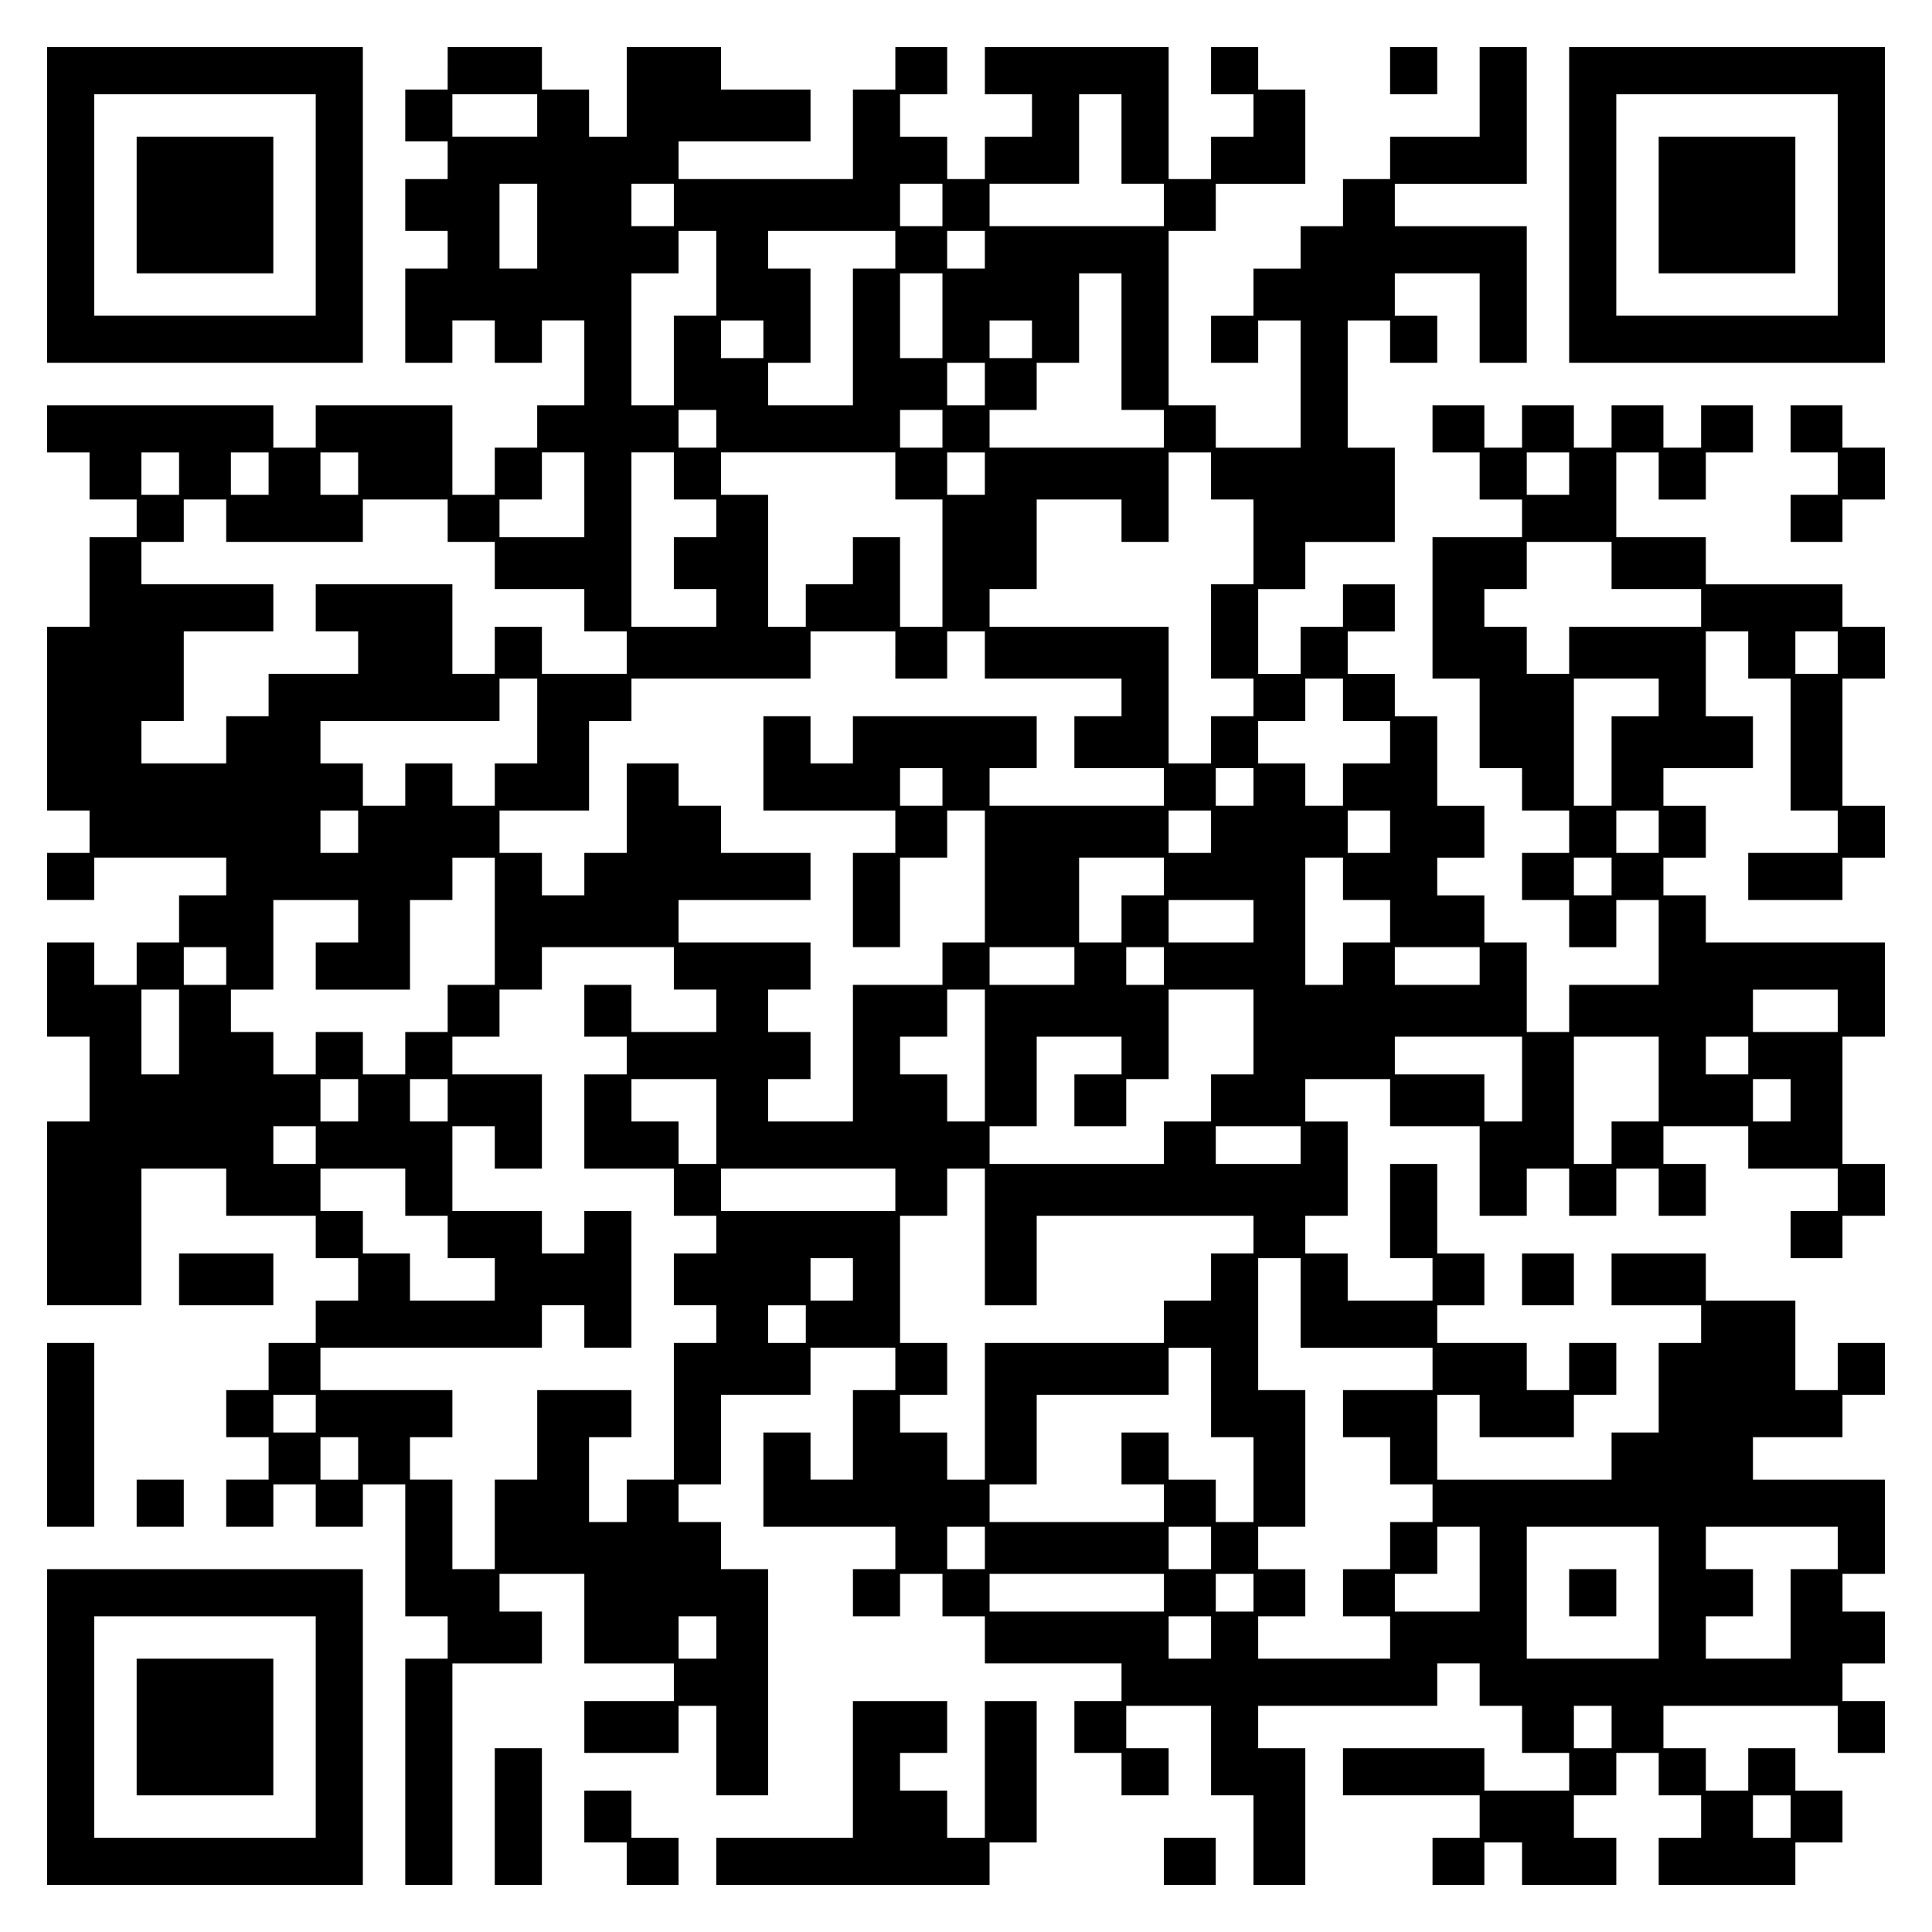 <?xml version="1.0" encoding="UTF-8" standalone="yes"?>
<svg version="1.0" xmlns="http://www.w3.org/2000/svg" width="100mm" height="100mm" viewBox="0 0 410 410" preserveAspectRatio="xMidYMid meet">
  <g transform="translate(0,410) scale(0.1,-0.1)" fill="#000000" stroke="none">
    <path d="M100 3665 l0 -335 335 0 335 0 0 335 0 335 -335 0 -335 0 0 -335z
m570 0 l0 -235 -235 0 -235 0 0 235 0 235 235 0 235 0 0 -235z"/>
    <path d="M290 3665 l0 -145 145 0 145 0 0 145 0 145 -145 0 -145 0 0 -145z"/>
    <path d="M950 3955 l0 -45 -45 0 -45 0 0 -55 0 -55 45 0 45 0 0 -40 0 -40 -45
0 -45 0 0 -55 0 -55 45 0 45 0 0 -40 0 -40 -45 0 -45 0 0 -100 0 -100 50 0 50
0 0 45 0 45 45 0 45 0 0 -45 0 -45 50 0 50 0 0 45 0 45 45 0 45 0 0 -90 0 -90
-50 0 -50 0 0 -45 0 -45 -45 0 -45 0 0 -50 0 -50 -45 0 -45 0 0 95 0 95 -145
0 -145 0 0 -45 0 -45 -45 0 -45 0 0 45 0 45 -240 0 -240 0 0 -50 0 -50 45 0
45 0 0 -50 0 -50 50 0 50 0 0 -40 0 -40 -50 0 -50 0 0 -95 0 -95 -45 0 -45 0
0 -195 0 -195 45 0 45 0 0 -45 0 -45 -45 0 -45 0 0 -50 0 -50 50 0 50 0 0 45
0 45 140 0 140 0 0 -40 0 -40 -50 0 -50 0 0 -50 0 -50 -45 0 -45 0 0 -45 0
-45 -45 0 -45 0 0 45 0 45 -50 0 -50 0 0 -100 0 -100 45 0 45 0 0 -90 0 -90
-45 0 -45 0 0 -195 0 -195 100 0 100 0 0 145 0 145 90 0 90 0 0 -50 0 -50 95
0 95 0 0 -45 0 -45 45 0 45 0 0 -45 0 -45 -45 0 -45 0 0 -45 0 -45 -50 0 -50
0 0 -50 0 -50 -45 0 -45 0 0 -50 0 -50 45 0 45 0 0 -45 0 -45 -45 0 -45 0 0
-50 0 -50 50 0 50 0 0 45 0 45 45 0 45 0 0 -45 0 -45 50 0 50 0 0 45 0 45 45
0 45 0 0 -140 0 -140 45 0 45 0 0 -45 0 -45 -45 0 -45 0 0 -240 0 -240 50 0
50 0 0 235 0 235 95 0 95 0 0 55 0 55 -45 0 -45 0 0 40 0 40 90 0 90 0 0 -95
0 -95 95 0 95 0 0 -40 0 -40 -95 0 -95 0 0 -55 0 -55 100 0 100 0 0 50 0 50
40 0 40 0 0 -95 0 -95 55 0 55 0 0 240 0 240 -50 0 -50 0 0 50 0 50 -45 0 -45
0 0 40 0 40 45 0 45 0 0 95 0 95 95 0 95 0 0 50 0 50 90 0 90 0 0 -45 0 -45
-45 0 -45 0 0 -95 0 -95 -45 0 -45 0 0 50 0 50 -50 0 -50 0 0 -100 0 -100 140
0 140 0 0 -45 0 -45 -45 0 -45 0 0 -50 0 -50 50 0 50 0 0 45 0 45 45 0 45 0 0
-45 0 -45 45 0 45 0 0 -50 0 -50 145 0 145 0 0 -40 0 -40 -50 0 -50 0 0 -55 0
-55 50 0 50 0 0 -45 0 -45 50 0 50 0 0 50 0 50 -45 0 -45 0 0 45 0 45 90 0 90
0 0 -95 0 -95 45 0 45 0 0 -95 0 -95 55 0 55 0 0 145 0 145 -50 0 -50 0 0 45
0 45 190 0 190 0 0 45 0 45 45 0 45 0 0 -45 0 -45 45 0 45 0 0 -50 0 -50 50 0
50 0 0 -40 0 -40 -90 0 -90 0 0 45 0 45 -150 0 -150 0 0 -50 0 -50 145 0 145
0 0 -45 0 -45 -50 0 -50 0 0 -50 0 -50 55 0 55 0 0 45 0 45 40 0 40 0 0 -45 0
-45 100 0 100 0 0 50 0 50 -45 0 -45 0 0 45 0 45 45 0 45 0 0 45 0 45 45 0 45
0 0 -45 0 -45 45 0 45 0 0 -45 0 -45 -45 0 -45 0 0 -50 0 -50 145 0 145 0 0
45 0 45 50 0 50 0 0 55 0 55 -50 0 -50 0 0 45 0 45 -50 0 -50 0 0 -45 0 -45
-45 0 -45 0 0 45 0 45 -45 0 -45 0 0 45 0 45 185 0 185 0 0 -50 0 -50 50 0 50
0 0 55 0 55 -45 0 -45 0 0 40 0 40 45 0 45 0 0 55 0 55 -45 0 -45 0 0 40 0 40
45 0 45 0 0 100 0 100 -140 0 -140 0 0 45 0 45 95 0 95 0 0 45 0 45 45 0 45 0
0 55 0 55 -50 0 -50 0 0 -50 0 -50 -45 0 -45 0 0 95 0 95 -95 0 -95 0 0 50 0
50 -100 0 -100 0 0 -55 0 -55 95 0 95 0 0 -40 0 -40 -45 0 -45 0 0 -95 0 -95
-50 0 -50 0 0 -50 0 -50 -185 0 -185 0 0 90 0 90 45 0 45 0 0 -45 0 -45 100 0
100 0 0 45 0 45 45 0 45 0 0 55 0 55 -50 0 -50 0 0 -50 0 -50 -45 0 -45 0 0
50 0 50 -95 0 -95 0 0 40 0 40 50 0 50 0 0 55 0 55 -50 0 -50 0 0 95 0 95 -50
0 -50 0 0 -100 0 -100 45 0 45 0 0 -45 0 -45 -90 0 -90 0 0 50 0 50 -45 0 -45
0 0 40 0 40 45 0 45 0 0 100 0 100 -45 0 -45 0 0 45 0 45 90 0 90 0 0 -50 0
-50 95 0 95 0 0 -95 0 -95 50 0 50 0 0 50 0 50 45 0 45 0 0 -50 0 -50 50 0 50
0 0 50 0 50 45 0 45 0 0 -50 0 -50 50 0 50 0 0 55 0 55 -45 0 -45 0 0 40 0 40
90 0 90 0 0 -45 0 -45 95 0 95 0 0 -45 0 -45 -50 0 -50 0 0 -50 0 -50 55 0 55
0 0 45 0 45 45 0 45 0 0 55 0 55 -45 0 -45 0 0 135 0 135 45 0 45 0 0 100 0
100 -190 0 -190 0 0 50 0 50 -45 0 -45 0 0 40 0 40 45 0 45 0 0 55 0 55 -45 0
-45 0 0 40 0 40 95 0 95 0 0 55 0 55 -50 0 -50 0 0 90 0 90 45 0 45 0 0 -50 0
-50 45 0 45 0 0 -140 0 -140 50 0 50 0 0 -45 0 -45 -95 0 -95 0 0 -50 0 -50
100 0 100 0 0 45 0 45 45 0 45 0 0 55 0 55 -45 0 -45 0 0 135 0 135 45 0 45 0
0 55 0 55 -45 0 -45 0 0 45 0 45 -145 0 -145 0 0 50 0 50 -95 0 -95 0 0 90 0
90 45 0 45 0 0 -50 0 -50 50 0 50 0 0 50 0 50 50 0 50 0 0 50 0 50 -55 0 -55
0 0 -45 0 -45 -40 0 -40 0 0 45 0 45 -55 0 -55 0 0 -45 0 -45 -40 0 -40 0 0
45 0 45 -55 0 -55 0 0 -45 0 -45 -40 0 -40 0 0 45 0 45 -55 0 -55 0 0 -50 0
-50 50 0 50 0 0 -50 0 -50 45 0 45 0 0 -40 0 -40 -95 0 -95 0 0 -150 0 -150
50 0 50 0 0 -95 0 -95 45 0 45 0 0 -45 0 -45 50 0 50 0 0 -45 0 -45 -50 0 -50
0 0 -50 0 -50 50 0 50 0 0 -50 0 -50 50 0 50 0 0 50 0 50 45 0 45 0 0 -90 0
-90 -95 0 -95 0 0 -50 0 -50 -45 0 -45 0 0 95 0 95 -45 0 -45 0 0 50 0 50 -50
0 -50 0 0 40 0 40 50 0 50 0 0 55 0 55 -50 0 -50 0 0 95 0 95 -45 0 -45 0 0
45 0 45 -50 0 -50 0 0 45 0 45 50 0 50 0 0 50 0 50 -55 0 -55 0 0 -45 0 -45
-45 0 -45 0 0 -50 0 -50 -45 0 -45 0 0 90 0 90 50 0 50 0 0 50 0 50 95 0 95 0
0 100 0 100 -50 0 -50 0 0 135 0 135 45 0 45 0 0 -45 0 -45 50 0 50 0 0 50 0
50 -45 0 -45 0 0 45 0 45 90 0 90 0 0 -95 0 -95 50 0 50 0 0 145 0 145 -140 0
-140 0 0 45 0 45 140 0 140 0 0 145 0 145 -50 0 -50 0 0 -95 0 -95 -95 0 -95
0 0 -45 0 -45 -50 0 -50 0 0 -50 0 -50 -45 0 -45 0 0 -45 0 -45 -50 0 -50 0 0
-50 0 -50 -45 0 -45 0 0 -50 0 -50 50 0 50 0 0 45 0 45 45 0 45 0 0 -135 0
-135 -90 0 -90 0 0 45 0 45 -50 0 -50 0 0 185 0 185 50 0 50 0 0 50 0 50 95 0
95 0 0 100 0 100 -50 0 -50 0 0 45 0 45 -50 0 -50 0 0 -50 0 -50 45 0 45 0 0
-45 0 -45 -45 0 -45 0 0 -45 0 -45 -45 0 -45 0 0 140 0 140 -195 0 -195 0 0
-50 0 -50 50 0 50 0 0 -45 0 -45 -50 0 -50 0 0 -45 0 -45 -40 0 -40 0 0 45 0
45 -50 0 -50 0 0 45 0 45 50 0 50 0 0 50 0 50 -55 0 -55 0 0 -45 0 -45 -45 0
-45 0 0 -95 0 -95 -185 0 -185 0 0 40 0 40 140 0 140 0 0 55 0 55 -95 0 -95 0
0 45 0 45 -100 0 -100 0 0 -95 0 -95 -40 0 -40 0 0 50 0 50 -50 0 -50 0 0 45
0 45 -100 0 -100 0 0 -45z m190 -100 l0 -45 -90 0 -90 0 0 45 0 45 90 0 90 0
0 -45z m1240 -50 l0 -95 45 0 45 0 0 -45 0 -45 -185 0 -185 0 0 45 0 45 95 0
95 0 0 95 0 95 45 0 45 0 0 -95z m-1240 -185 l0 -90 -40 0 -40 0 0 90 0 90 40
0 40 0 0 -90z m290 45 l0 -45 -45 0 -45 0 0 45 0 45 45 0 45 0 0 -45z m570 0
l0 -45 -45 0 -45 0 0 45 0 45 45 0 45 0 0 -45z m-480 -145 l0 -90 -45 0 -45 0
0 -95 0 -95 -45 0 -45 0 0 140 0 140 50 0 50 0 0 45 0 45 40 0 40 0 0 -90z
m380 50 l0 -40 -45 0 -45 0 0 -145 0 -145 -90 0 -90 0 0 45 0 45 45 0 45 0 0
100 0 100 -45 0 -45 0 0 40 0 40 135 0 135 0 0 -40z m190 0 l0 -40 -40 0 -40
0 0 40 0 40 40 0 40 0 0 -40z m-90 -140 l0 -90 -45 0 -45 0 0 90 0 90 45 0 45
0 0 -90z m380 -55 l0 -145 45 0 45 0 0 -40 0 -40 -185 0 -185 0 0 40 0 40 50
0 50 0 0 50 0 50 45 0 45 0 0 95 0 95 45 0 45 0 0 -145z m-760 5 l0 -40 -45 0
-45 0 0 40 0 40 45 0 45 0 0 -40z m570 0 l0 -40 -45 0 -45 0 0 40 0 40 45 0
45 0 0 -40z m-100 -95 l0 -45 -40 0 -40 0 0 45 0 45 40 0 40 0 0 -45z m-570
-95 l0 -40 -40 0 -40 0 0 40 0 40 40 0 40 0 0 -40z m480 0 l0 -40 -45 0 -45 0
0 40 0 40 45 0 45 0 0 -40z m-1620 -95 l0 -45 -40 0 -40 0 0 45 0 45 40 0 40
0 0 -45z m190 0 l0 -45 -40 0 -40 0 0 45 0 45 40 0 40 0 0 -45z m190 0 l0 -45
-40 0 -40 0 0 45 0 45 40 0 40 0 0 -45z m480 -45 l0 -90 -90 0 -90 0 0 40 0
40 45 0 45 0 0 50 0 50 45 0 45 0 0 -90z m190 40 l0 -50 45 0 45 0 0 -40 0
-40 -45 0 -45 0 0 -55 0 -55 45 0 45 0 0 -40 0 -40 -90 0 -90 0 0 185 0 185
45 0 45 0 0 -50z m470 0 l0 -50 50 0 50 0 0 -135 0 -135 -45 0 -45 0 0 95 0
95 -50 0 -50 0 0 -50 0 -50 -50 0 -50 0 0 -45 0 -45 -40 0 -40 0 0 140 0 140
-50 0 -50 0 0 45 0 45 185 0 185 0 0 -50z m190 5 l0 -45 -40 0 -40 0 0 45 0
45 40 0 40 0 0 -45z m480 -5 l0 -50 45 0 45 0 0 -90 0 -90 -45 0 -45 0 0 -100
0 -100 45 0 45 0 0 -40 0 -40 -45 0 -45 0 0 -50 0 -50 -45 0 -45 0 0 145 0
145 -190 0 -190 0 0 40 0 40 50 0 50 0 0 95 0 95 90 0 90 0 0 -45 0 -45 50 0
50 0 0 95 0 95 45 0 45 0 0 -50z m760 5 l0 -45 -45 0 -45 0 0 45 0 45 45 0 45
0 0 -45z m-2850 -100 l0 -45 145 0 145 0 0 45 0 45 90 0 90 0 0 -45 0 -45 50
0 50 0 0 -50 0 -50 95 0 95 0 0 -45 0 -45 45 0 45 0 0 -45 0 -45 -90 0 -90 0
0 50 0 50 -50 0 -50 0 0 -50 0 -50 -45 0 -45 0 0 95 0 95 -145 0 -145 0 0 -50
0 -50 45 0 45 0 0 -45 0 -45 -95 0 -95 0 0 -45 0 -45 -45 0 -45 0 0 -50 0 -50
-90 0 -90 0 0 45 0 45 45 0 45 0 0 95 0 95 95 0 95 0 0 50 0 50 -140 0 -140 0
0 45 0 45 45 0 45 0 0 45 0 45 45 0 45 0 0 -45z m2940 -95 l0 -50 95 0 95 0 0
-40 0 -40 -140 0 -140 0 0 -50 0 -50 -45 0 -45 0 0 50 0 50 -45 0 -45 0 0 40
0 40 45 0 45 0 0 50 0 50 90 0 90 0 0 -50z m-1520 -190 l0 -50 55 0 55 0 0 50
0 50 40 0 40 0 0 -50 0 -50 145 0 145 0 0 -40 0 -40 -50 0 -50 0 0 -55 0 -55
95 0 95 0 0 -40 0 -40 -185 0 -185 0 0 40 0 40 50 0 50 0 0 55 0 55 -195 0
-195 0 0 -50 0 -50 -45 0 -45 0 0 50 0 50 -50 0 -50 0 0 -100 0 -100 140 0
140 0 0 -45 0 -45 -45 0 -45 0 0 -100 0 -100 50 0 50 0 0 95 0 95 50 0 50 0 0
50 0 50 40 0 40 0 0 -140 0 -140 -45 0 -45 0 0 -45 0 -45 -95 0 -95 0 0 -145
0 -145 -90 0 -90 0 0 45 0 45 45 0 45 0 0 50 0 50 -45 0 -45 0 0 45 0 45 45 0
45 0 0 50 0 50 -140 0 -140 0 0 45 0 45 140 0 140 0 0 50 0 50 -95 0 -95 0 0
50 0 50 -45 0 -45 0 0 45 0 45 -55 0 -55 0 0 -95 0 -95 -45 0 -45 0 0 -45 0
-45 -45 0 -45 0 0 45 0 45 -45 0 -45 0 0 45 0 45 95 0 95 0 0 95 0 95 45 0 45
0 0 45 0 45 190 0 190 0 0 50 0 50 90 0 90 0 0 -50z m2000 5 l0 -45 -45 0 -45
0 0 45 0 45 45 0 45 0 0 -45z m-2760 -145 l0 -90 -45 0 -45 0 0 -45 0 -45 -45
0 -45 0 0 45 0 45 -50 0 -50 0 0 -45 0 -45 -45 0 -45 0 0 45 0 45 -45 0 -45 0
0 45 0 45 190 0 190 0 0 45 0 45 40 0 40 0 0 -90z m1710 45 l0 -45 50 0 50 0
0 -45 0 -45 -50 0 -50 0 0 -45 0 -45 -40 0 -40 0 0 45 0 45 -50 0 -50 0 0 45
0 45 50 0 50 0 0 45 0 45 40 0 40 0 0 -45z m670 5 l0 -40 -50 0 -50 0 0 -95 0
-95 -40 0 -40 0 0 135 0 135 90 0 90 0 0 -40z m-1520 -190 l0 -40 -45 0 -45 0
0 40 0 40 45 0 45 0 0 -40z m660 0 l0 -40 -40 0 -40 0 0 40 0 40 40 0 40 0 0
-40z m-1900 -95 l0 -45 -40 0 -40 0 0 45 0 45 40 0 40 0 0 -45z m1810 0 l0
-45 -45 0 -45 0 0 45 0 45 45 0 45 0 0 -45z m380 0 l0 -45 -45 0 -45 0 0 45 0
45 45 0 45 0 0 -45z m570 0 l0 -45 -45 0 -45 0 0 45 0 45 45 0 45 0 0 -45z
m-2470 -190 l0 -135 -50 0 -50 0 0 -50 0 -50 -45 0 -45 0 0 -45 0 -45 -45 0
-45 0 0 45 0 45 -50 0 -50 0 0 -45 0 -45 -45 0 -45 0 0 45 0 45 -45 0 -45 0 0
45 0 45 45 0 45 0 0 95 0 95 90 0 90 0 0 -45 0 -45 -45 0 -45 0 0 -50 0 -50
100 0 100 0 0 95 0 95 45 0 45 0 0 45 0 45 45 0 45 0 0 -135z m1420 95 l0 -40
-45 0 -45 0 0 -50 0 -50 -45 0 -45 0 0 90 0 90 90 0 90 0 0 -40z m380 -5 l0
-45 50 0 50 0 0 -45 0 -45 -50 0 -50 0 0 -45 0 -45 -40 0 -40 0 0 135 0 135
40 0 40 0 0 -45z m570 5 l0 -40 -40 0 -40 0 0 40 0 40 40 0 40 0 0 -40z m-760
-95 l0 -45 -90 0 -90 0 0 45 0 45 90 0 90 0 0 -45z m-2180 -95 l0 -40 -45 0
-45 0 0 40 0 40 45 0 45 0 0 -40z m950 -5 l0 -45 45 0 45 0 0 -45 0 -45 -90 0
-90 0 0 50 0 50 -50 0 -50 0 0 -55 0 -55 45 0 45 0 0 -40 0 -40 -45 0 -45 0 0
-100 0 -100 95 0 95 0 0 -50 0 -50 45 0 45 0 0 -40 0 -40 -45 0 -45 0 0 -55 0
-55 45 0 45 0 0 -40 0 -40 -45 0 -45 0 0 -145 0 -145 -50 0 -50 0 0 -45 0 -45
-40 0 -40 0 0 90 0 90 45 0 45 0 0 50 0 50 -100 0 -100 0 0 -95 0 -95 -45 0
-45 0 0 -95 0 -95 -45 0 -45 0 0 95 0 95 -45 0 -45 0 0 45 0 45 45 0 45 0 0
50 0 50 -140 0 -140 0 0 45 0 45 235 0 235 0 0 45 0 45 45 0 45 0 0 -45 0 -45
50 0 50 0 0 145 0 145 -50 0 -50 0 0 -45 0 -45 -45 0 -45 0 0 45 0 45 -95 0
-95 0 0 90 0 90 45 0 45 0 0 -45 0 -45 50 0 50 0 0 100 0 100 -95 0 -95 0 0
40 0 40 50 0 50 0 0 50 0 50 45 0 45 0 0 45 0 45 140 0 140 0 0 -45z m850 5
l0 -40 -90 0 -90 0 0 40 0 40 90 0 90 0 0 -40z m190 0 l0 -40 -40 0 -40 0 0
40 0 40 40 0 40 0 0 -40z m670 0 l0 -40 -90 0 -90 0 0 40 0 40 90 0 90 0 0
-40z m-2760 -140 l0 -90 -40 0 -40 0 0 90 0 90 40 0 40 0 0 -90z m1710 -50 l0
-140 -40 0 -40 0 0 50 0 50 -50 0 -50 0 0 40 0 40 50 0 50 0 0 50 0 50 40 0
40 0 0 -140z m570 50 l0 -90 -45 0 -45 0 0 -50 0 -50 -50 0 -50 0 0 -45 0 -45
-185 0 -185 0 0 40 0 40 50 0 50 0 0 95 0 95 90 0 90 0 0 -40 0 -40 -50 0 -50
0 0 -55 0 -55 55 0 55 0 0 50 0 50 45 0 45 0 0 95 0 95 90 0 90 0 0 -90z
m1240 45 l0 -45 -90 0 -90 0 0 45 0 45 90 0 90 0 0 -45z m-670 -145 l0 -90
-40 0 -40 0 0 50 0 50 -95 0 -95 0 0 40 0 40 135 0 135 0 0 -90z m290 0 l0
-90 -50 0 -50 0 0 -45 0 -45 -40 0 -40 0 0 135 0 135 90 0 90 0 0 -90z m190
50 l0 -40 -45 0 -45 0 0 40 0 40 45 0 45 0 0 -40z m-2950 -95 l0 -45 -40 0
-40 0 0 45 0 45 40 0 40 0 0 -45z m190 0 l0 -45 -40 0 -40 0 0 45 0 45 40 0
40 0 0 -45z m570 -45 l0 -90 -40 0 -40 0 0 45 0 45 -50 0 -50 0 0 45 0 45 90
0 90 0 0 -90z m2280 45 l0 -45 -40 0 -40 0 0 45 0 45 40 0 40 0 0 -45z m-3130
-95 l0 -40 -45 0 -45 0 0 40 0 40 45 0 45 0 0 -40z m2090 0 l0 -40 -90 0 -90
0 0 40 0 40 90 0 90 0 0 -40z m-1900 -100 l0 -50 45 0 45 0 0 -45 0 -45 50 0
50 0 0 -45 0 -45 -90 0 -90 0 0 50 0 50 -50 0 -50 0 0 45 0 45 -45 0 -45 0 0
45 0 45 90 0 90 0 0 -50z m1040 5 l0 -45 -185 0 -185 0 0 45 0 45 185 0 185 0
0 -45z m190 -100 l0 -145 55 0 55 0 0 95 0 95 230 0 230 0 0 -40 0 -40 -45 0
-45 0 0 -50 0 -50 -50 0 -50 0 0 -45 0 -45 -190 0 -190 0 0 -145 0 -145 -40 0
-40 0 0 50 0 50 -50 0 -50 0 0 40 0 40 50 0 50 0 0 55 0 55 -50 0 -50 0 0 135
0 135 50 0 50 0 0 50 0 50 40 0 40 0 0 -145z m-280 -90 l0 -45 -45 0 -45 0 0
45 0 45 45 0 45 0 0 -45z m950 -50 l0 -95 140 0 140 0 0 -45 0 -45 -95 0 -95
0 0 -50 0 -50 50 0 50 0 0 -50 0 -50 45 0 45 0 0 -40 0 -40 -45 0 -45 0 0 -50
0 -50 -50 0 -50 0 0 -50 0 -50 50 0 50 0 0 -45 0 -45 -140 0 -140 0 0 45 0 45
50 0 50 0 0 50 0 50 -50 0 -50 0 0 45 0 45 50 0 50 0 0 145 0 145 -50 0 -50 0
0 140 0 140 45 0 45 0 0 -95z m-1050 -45 l0 -40 -40 0 -40 0 0 40 0 40 40 0
40 0 0 -40z m860 -145 l0 -95 45 0 45 0 0 -90 0 -90 -40 0 -40 0 0 45 0 45
-50 0 -50 0 0 50 0 50 -50 0 -50 0 0 -55 0 -55 45 0 45 0 0 -40 0 -40 -185 0
-185 0 0 40 0 40 50 0 50 0 0 95 0 95 140 0 140 0 0 50 0 50 45 0 45 0 0 -95z
m-1900 -45 l0 -40 -45 0 -45 0 0 40 0 40 45 0 45 0 0 -40z m90 -95 l0 -45 -40
0 -40 0 0 45 0 45 40 0 40 0 0 -45z m1330 -190 l0 -45 -40 0 -40 0 0 45 0 45
40 0 40 0 0 -45z m480 0 l0 -45 -45 0 -45 0 0 45 0 45 45 0 45 0 0 -45z m570
-45 l0 -90 -90 0 -90 0 0 40 0 40 45 0 45 0 0 50 0 50 45 0 45 0 0 -90z m380
-50 l0 -140 -140 0 -140 0 0 140 0 140 140 0 140 0 0 -140z m380 95 l0 -45
-50 0 -50 0 0 -95 0 -95 -90 0 -90 0 0 45 0 45 50 0 50 0 0 50 0 50 -50 0 -50
0 0 45 0 45 140 0 140 0 0 -45z m-1430 -95 l0 -40 -185 0 -185 0 0 40 0 40
185 0 185 0 0 -40z m190 0 l0 -40 -40 0 -40 0 0 40 0 40 40 0 40 0 0 -40z
m-1140 -95 l0 -45 -40 0 -40 0 0 45 0 45 40 0 40 0 0 -45z m1050 0 l0 -45 -45
0 -45 0 0 45 0 45 45 0 45 0 0 -45z m850 -190 l0 -45 -40 0 -40 0 0 45 0 45
40 0 40 0 0 -45z m380 -190 l0 -45 -40 0 -40 0 0 45 0 45 40 0 40 0 0 -45z"/>
    <path d="M3330 720 l0 -50 50 0 50 0 0 50 0 50 -50 0 -50 0 0 -50z"/>
    <path d="M2950 3950 l0 -50 50 0 50 0 0 50 0 50 -50 0 -50 0 0 -50z"/>
    <path d="M3330 3665 l0 -335 335 0 335 0 0 335 0 335 -335 0 -335 0 0 -335z
m570 0 l0 -235 -235 0 -235 0 0 235 0 235 235 0 235 0 0 -235z"/>
    <path d="M3520 3665 l0 -145 145 0 145 0 0 145 0 145 -145 0 -145 0 0 -145z"/>
    <path d="M3800 3190 l0 -50 50 0 50 0 0 -45 0 -45 -50 0 -50 0 0 -50 0 -50 55
0 55 0 0 45 0 45 45 0 45 0 0 55 0 55 -45 0 -45 0 0 45 0 45 -55 0 -55 0 0
-50z"/>
    <path d="M380 1385 l0 -55 100 0 100 0 0 55 0 55 -100 0 -100 0 0 -55z"/>
    <path d="M3230 1385 l0 -55 55 0 55 0 0 55 0 55 -55 0 -55 0 0 -55z"/>
    <path d="M100 1055 l0 -195 50 0 50 0 0 195 0 195 -50 0 -50 0 0 -195z"/>
    <path d="M290 910 l0 -50 50 0 50 0 0 50 0 50 -50 0 -50 0 0 -50z"/>
    <path d="M100 435 l0 -335 335 0 335 0 0 335 0 335 -335 0 -335 0 0 -335z
m570 0 l0 -235 -235 0 -235 0 0 235 0 235 235 0 235 0 0 -235z"/>
    <path d="M290 435 l0 -145 145 0 145 0 0 145 0 145 -145 0 -145 0 0 -145z"/>
    <path d="M1810 345 l0 -145 -145 0 -145 0 0 -50 0 -50 290 0 290 0 0 45 0 45
50 0 50 0 0 150 0 150 -55 0 -55 0 0 -145 0 -145 -40 0 -40 0 0 50 0 50 -50 0
-50 0 0 40 0 40 50 0 50 0 0 55 0 55 -100 0 -100 0 0 -145z"/>
    <path d="M1050 245 l0 -145 50 0 50 0 0 145 0 145 -50 0 -50 0 0 -145z"/>
    <path d="M1240 245 l0 -55 45 0 45 0 0 -45 0 -45 55 0 55 0 0 50 0 50 -50 0
-50 0 0 50 0 50 -50 0 -50 0 0 -55z"/>
    <path d="M2470 150 l0 -50 55 0 55 0 0 50 0 50 -55 0 -55 0 0 -50z"/>
  </g>
</svg>